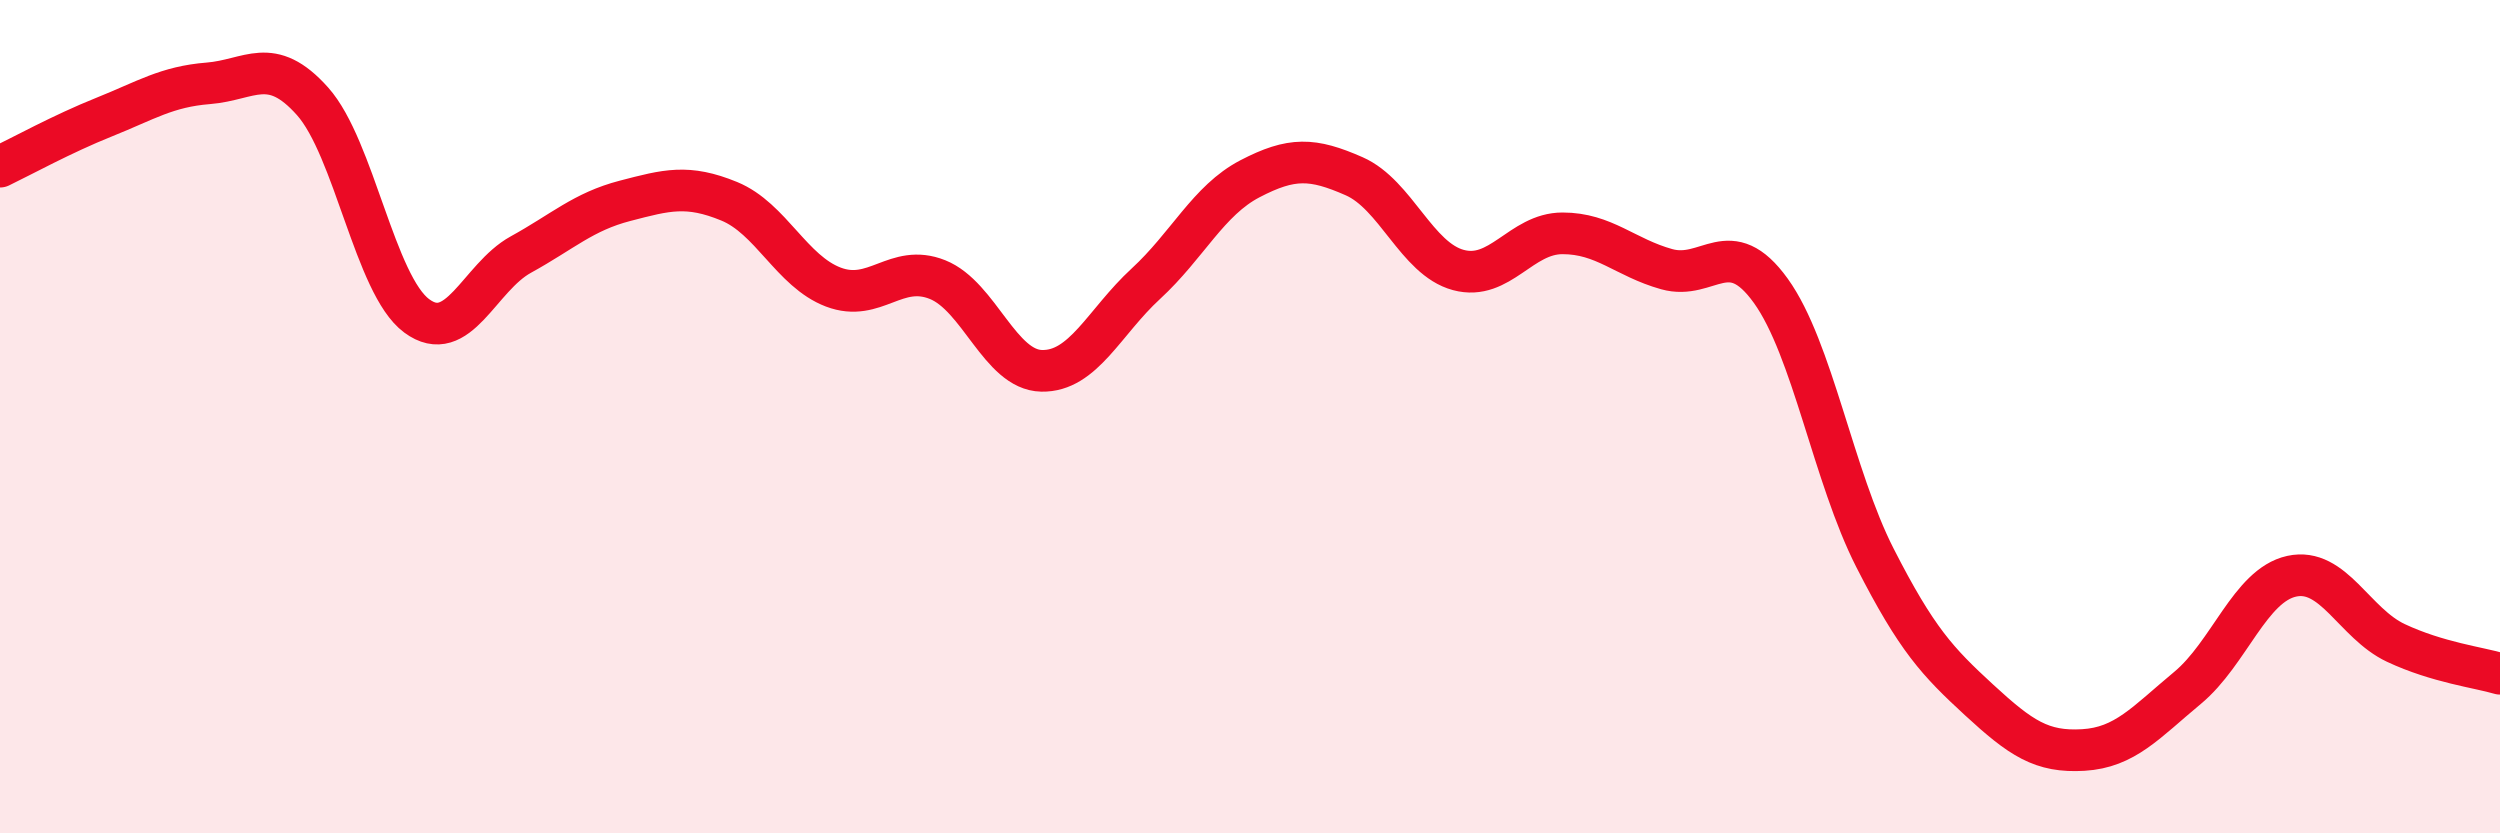 
    <svg width="60" height="20" viewBox="0 0 60 20" xmlns="http://www.w3.org/2000/svg">
      <path
        d="M 0,4 C 0.5,3.76 1.5,3.21 2.5,2.81 C 3.5,2.41 4,2.08 5,2 C 6,1.92 6.5,1.31 7.5,2.43 C 8.5,3.55 9,6.84 10,7.58 C 11,8.32 11.5,6.66 12.5,6.11 C 13.5,5.56 14,5.08 15,4.82 C 16,4.56 16.5,4.42 17.5,4.83 C 18.5,5.24 19,6.51 20,6.89 C 21,7.27 21.5,6.31 22.5,6.71 C 23.5,7.11 24,8.88 25,8.9 C 26,8.92 26.5,7.73 27.5,6.81 C 28.5,5.89 29,4.81 30,4.29 C 31,3.77 31.5,3.79 32.5,4.23 C 33.5,4.67 34,6.21 35,6.48 C 36,6.75 36.5,5.6 37.5,5.6 C 38.5,5.6 39,6.18 40,6.46 C 41,6.74 41.5,5.59 42.5,6.98 C 43.5,8.37 44,11.43 45,13.39 C 46,15.35 46.5,15.88 47.5,16.8 C 48.5,17.72 49,18.06 50,18 C 51,17.94 51.5,17.34 52.5,16.51 C 53.5,15.68 54,14.05 55,13.83 C 56,13.61 56.5,14.96 57.5,15.43 C 58.5,15.9 59.5,16.02 60,16.17L60 20L0 20Z"
        fill="#EB0A25"
        opacity="0.1"
        stroke-linecap="round"
        stroke-linejoin="round"
      />
      <path
        d="M 0,4 C 0.5,3.76 1.5,3.21 2.5,2.81 C 3.5,2.41 4,2.08 5,2 C 6,1.92 6.5,1.31 7.5,2.43 C 8.5,3.55 9,6.84 10,7.58 C 11,8.32 11.5,6.66 12.5,6.11 C 13.5,5.56 14,5.08 15,4.82 C 16,4.56 16.5,4.42 17.5,4.83 C 18.5,5.24 19,6.51 20,6.89 C 21,7.27 21.5,6.31 22.5,6.71 C 23.5,7.11 24,8.88 25,8.9 C 26,8.92 26.5,7.73 27.5,6.81 C 28.5,5.89 29,4.81 30,4.29 C 31,3.77 31.5,3.79 32.5,4.23 C 33.5,4.67 34,6.21 35,6.48 C 36,6.75 36.5,5.6 37.5,5.6 C 38.5,5.6 39,6.18 40,6.46 C 41,6.74 41.5,5.59 42.5,6.98 C 43.5,8.37 44,11.43 45,13.39 C 46,15.35 46.5,15.88 47.5,16.8 C 48.5,17.72 49,18.06 50,18 C 51,17.94 51.5,17.34 52.5,16.51 C 53.5,15.68 54,14.05 55,13.83 C 56,13.61 56.5,14.96 57.5,15.43 C 58.5,15.9 59.5,16.02 60,16.17"
        stroke="#EB0A25"
        stroke-width="1"
        fill="none"
        stroke-linecap="round"
        stroke-linejoin="round"
      />
    </svg>
  